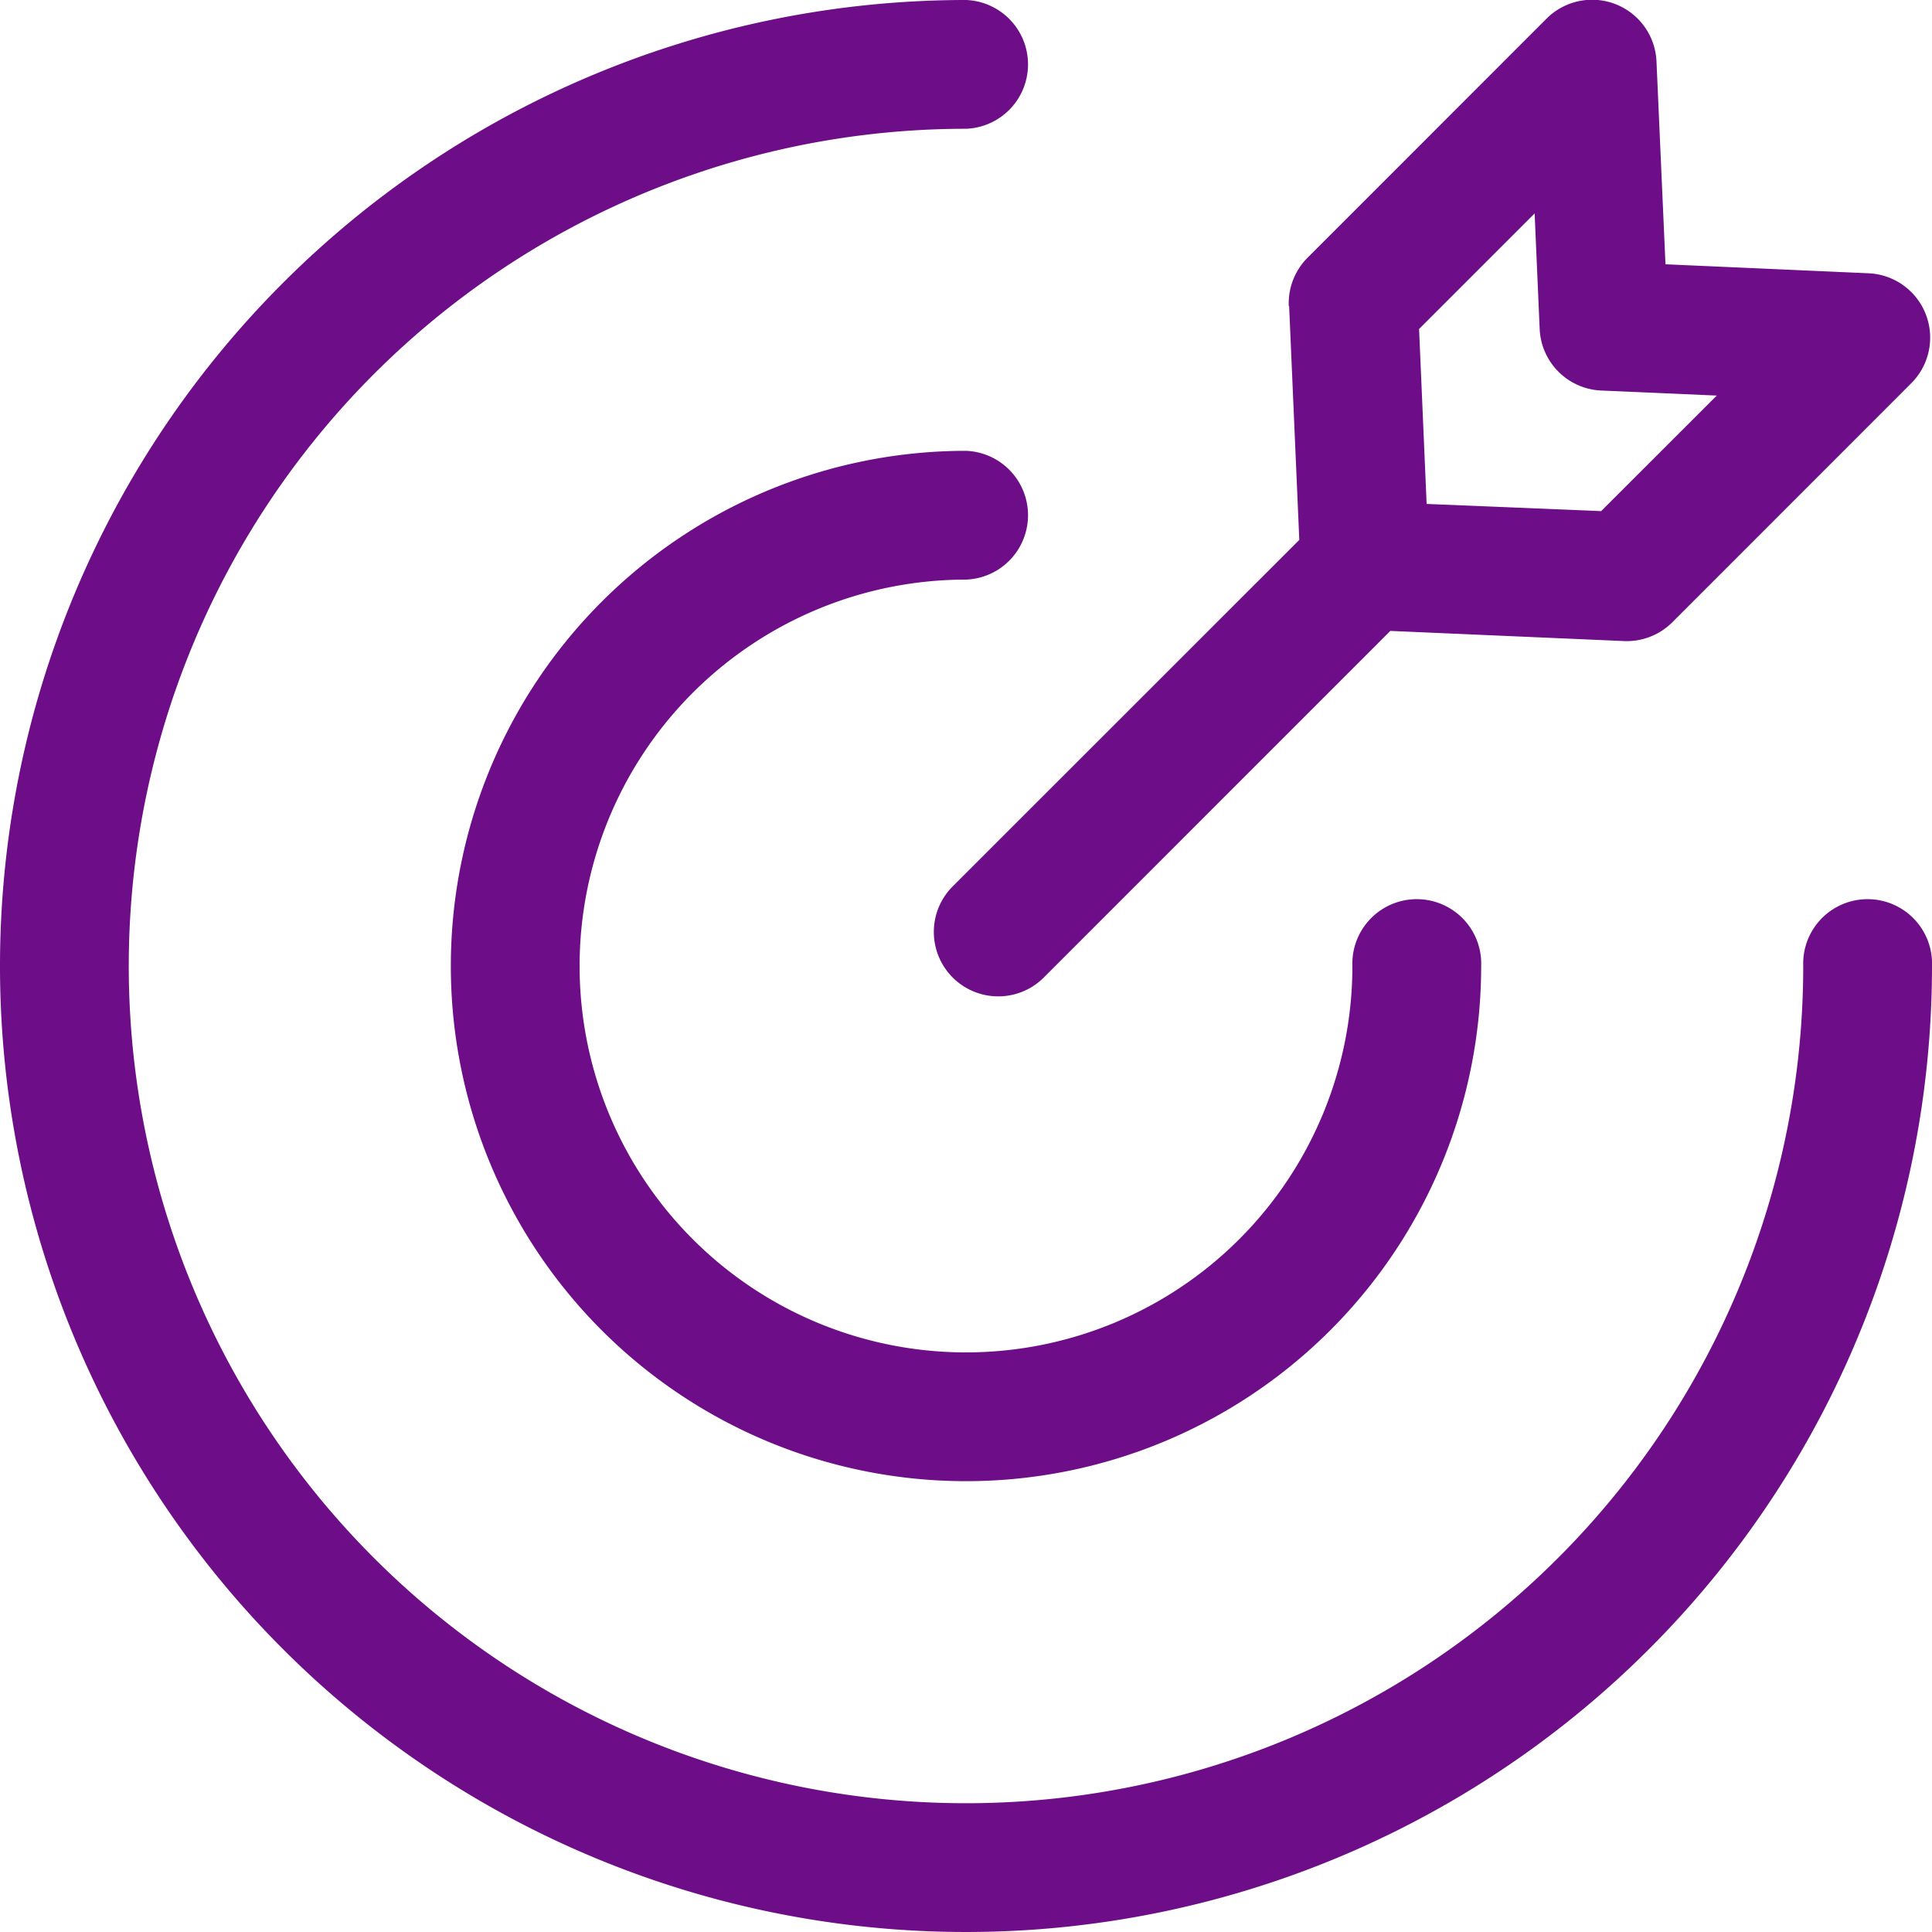 <svg xmlns="http://www.w3.org/2000/svg" width="21.5" height="21.5" viewBox="0 0 21.5 21.5">
  <g id="Group_59107" data-name="Group 59107" transform="translate(-2 -2)">
    <path id="Path_133927" data-name="Path 133927" d="M12.75,3.433a9.317,9.317,0,1,0,9.317,9.317.717.717,0,1,1,1.433,0A10.75,10.75,0,1,1,12.75,2a.717.717,0,0,1,0,1.433Z" fill="#6e0d88"/>
    <path id="Path_133928" data-name="Path 133928" d="M21.733,17.433a4.3,4.3,0,1,0,4.3,4.3.717.717,0,1,1,1.433,0A5.733,5.733,0,1,1,21.733,16a.717.717,0,0,1,0,1.433Z" transform="translate(-8.983 -8.983)" fill="#6e0d88"/>
    <path id="Path_133929" data-name="Path 133929" d="M34.954,5.408l.113,2.6L31.21,11.864a.717.717,0,0,0,1.014,1.014L36.08,9.021l2.6.113a.717.717,0,0,0,.538-.209l2.66-2.661A.717.717,0,0,0,41.4,5.041l-2.258-.1-.1-2.258a.717.717,0,0,0-1.223-.476l-2.66,2.661a.717.717,0,0,0-.209.538Zm1.53,2.2L36.4,5.661l1.286-1.286.056,1.286a.717.717,0,0,0,.685.685l1.286.056L38.426,7.688Z" transform="translate(-18.608 0)" fill="#6e0d88" fill-rule="evenodd"/>
  </g>
</svg>
